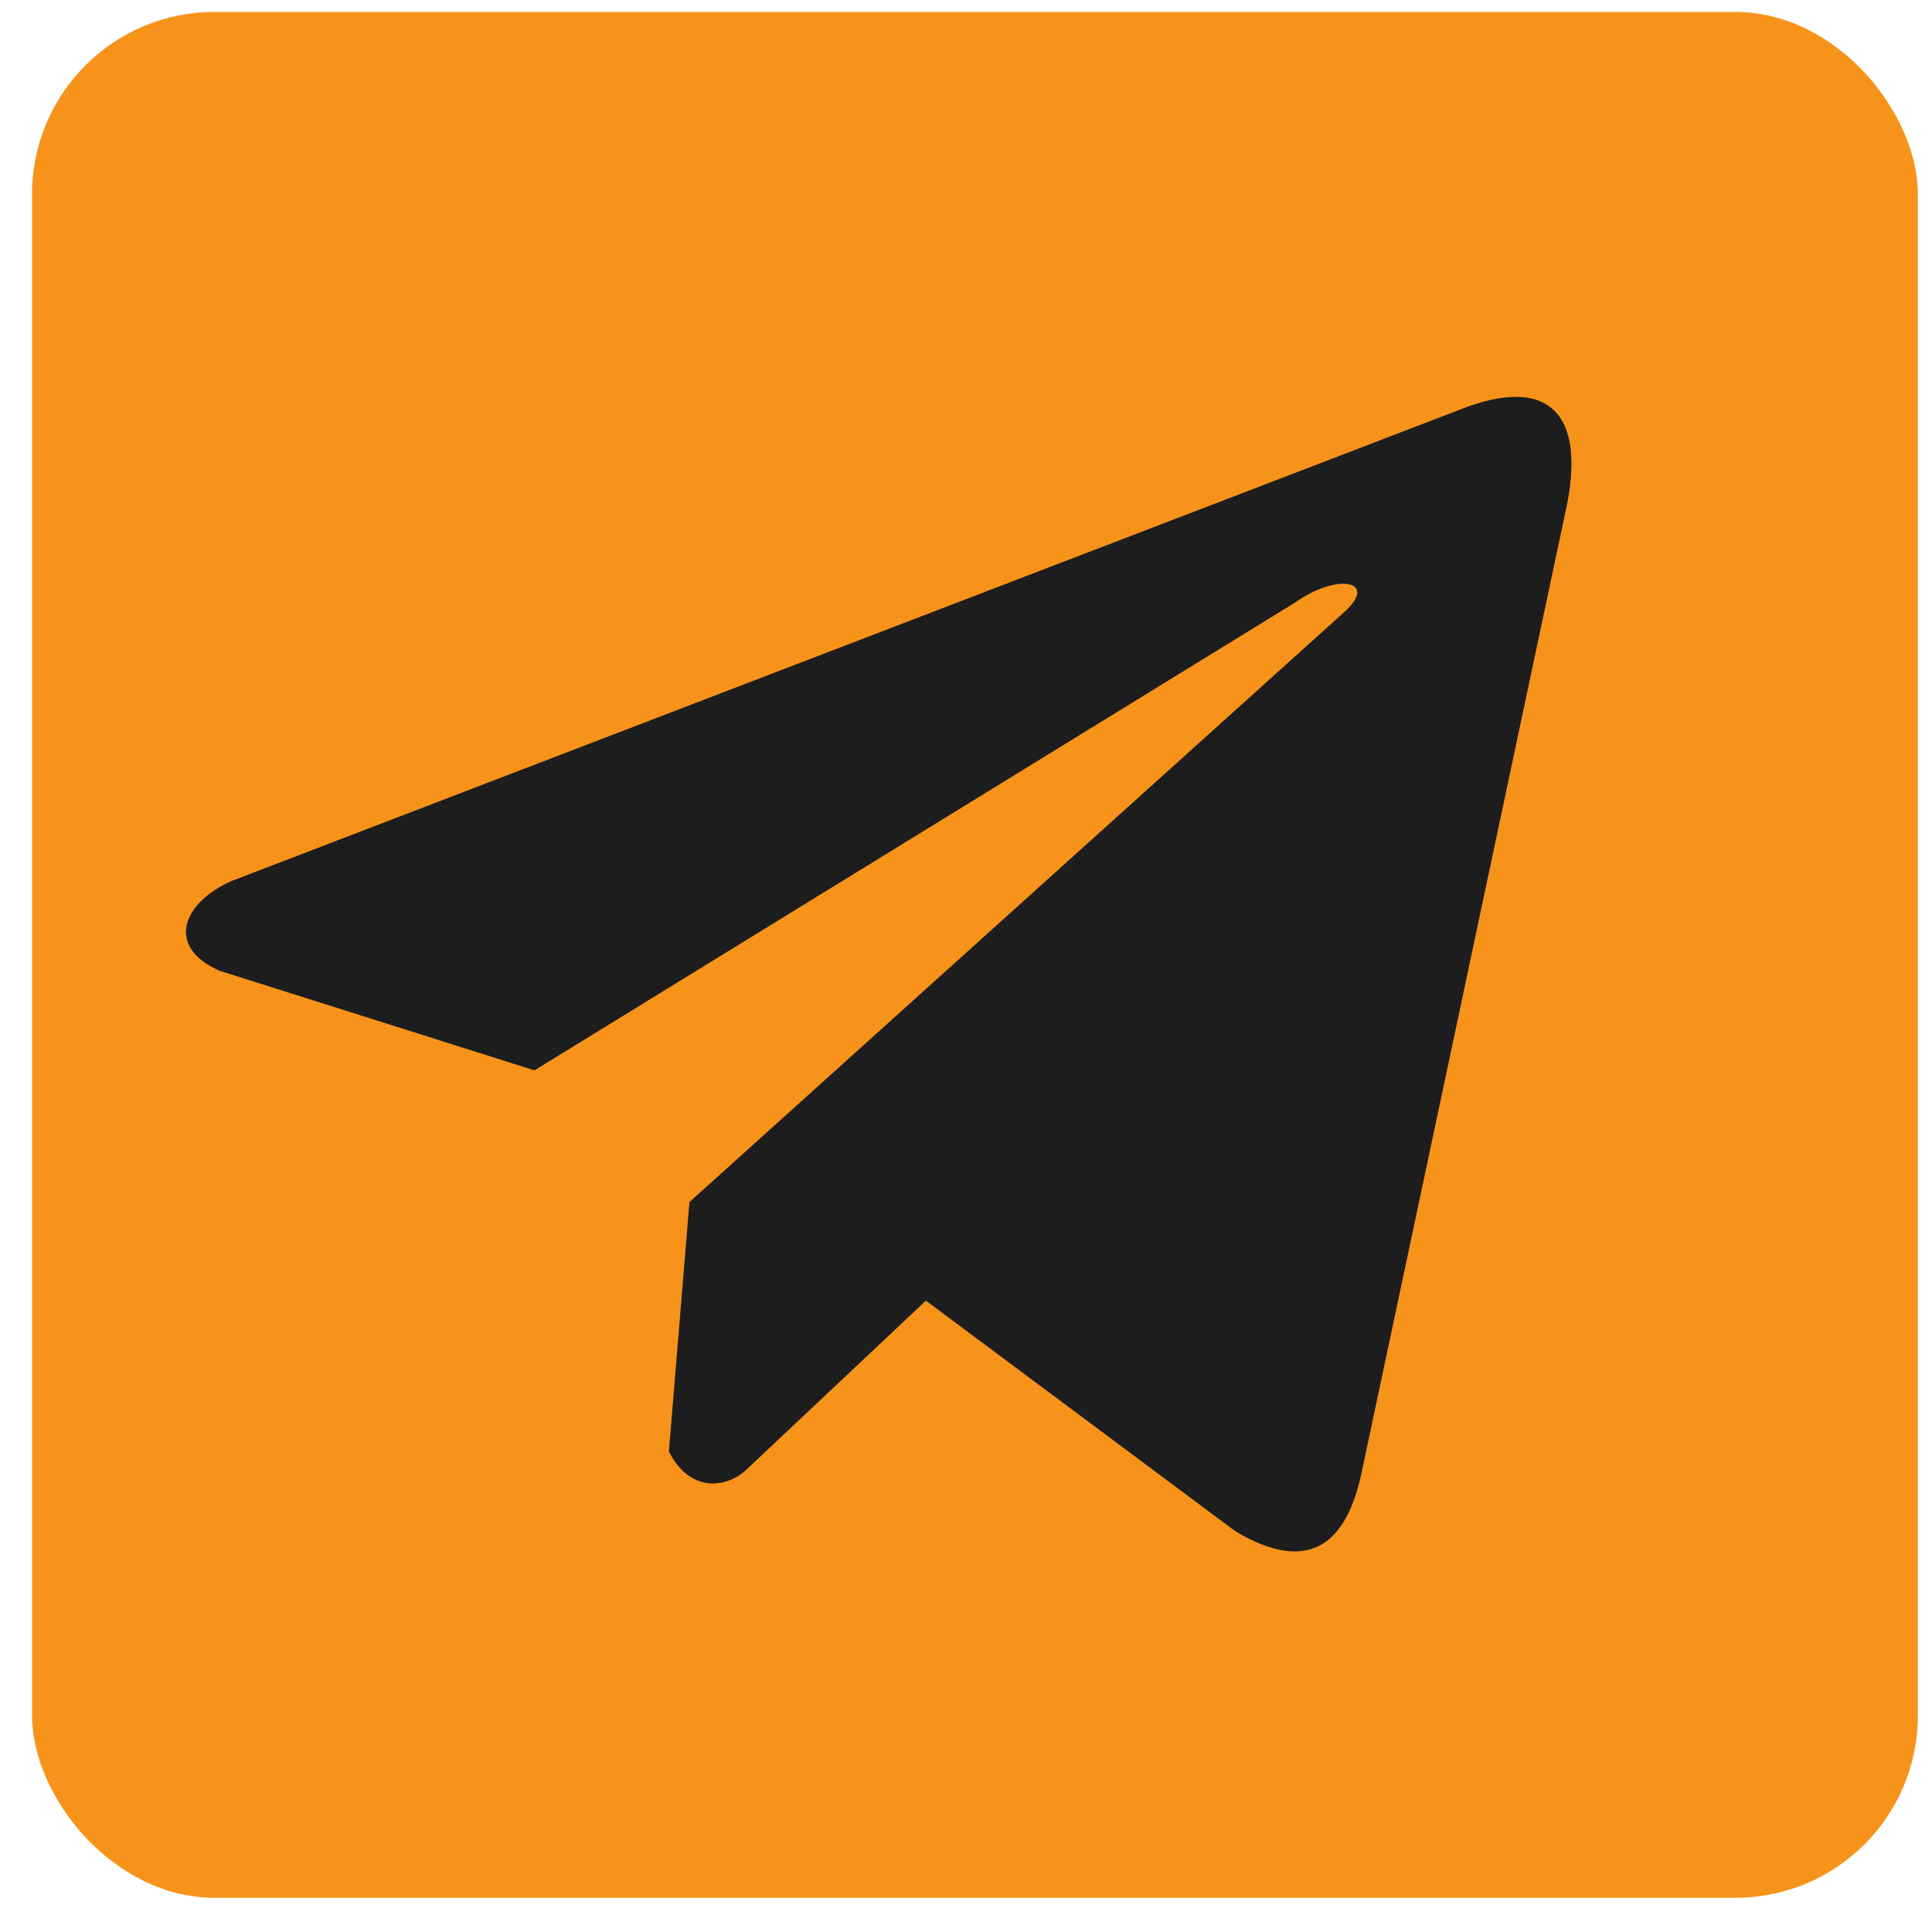 <?xml version="1.0" encoding="UTF-8"?> <svg xmlns="http://www.w3.org/2000/svg" width="53" height="53" viewBox="0 0 53 53" fill="none"> <rect x="0.879" y="0.328" width="51.733" height="51.733" rx="5" fill="#F7931A"></rect> <path d="M40.024 11.247L6.351 24.169C4.996 24.771 4.537 25.976 6.023 26.63L14.662 29.363L35.549 16.516C36.69 15.709 37.857 15.925 36.853 16.812L18.913 32.976L18.35 39.817C18.872 40.873 19.827 40.878 20.437 40.353L25.4 35.68L33.9 42.014C35.875 43.177 36.949 42.427 37.374 40.295L42.949 14.022C43.528 11.398 42.541 10.241 40.024 11.247Z" fill="#1D1D1D"></path> </svg> 